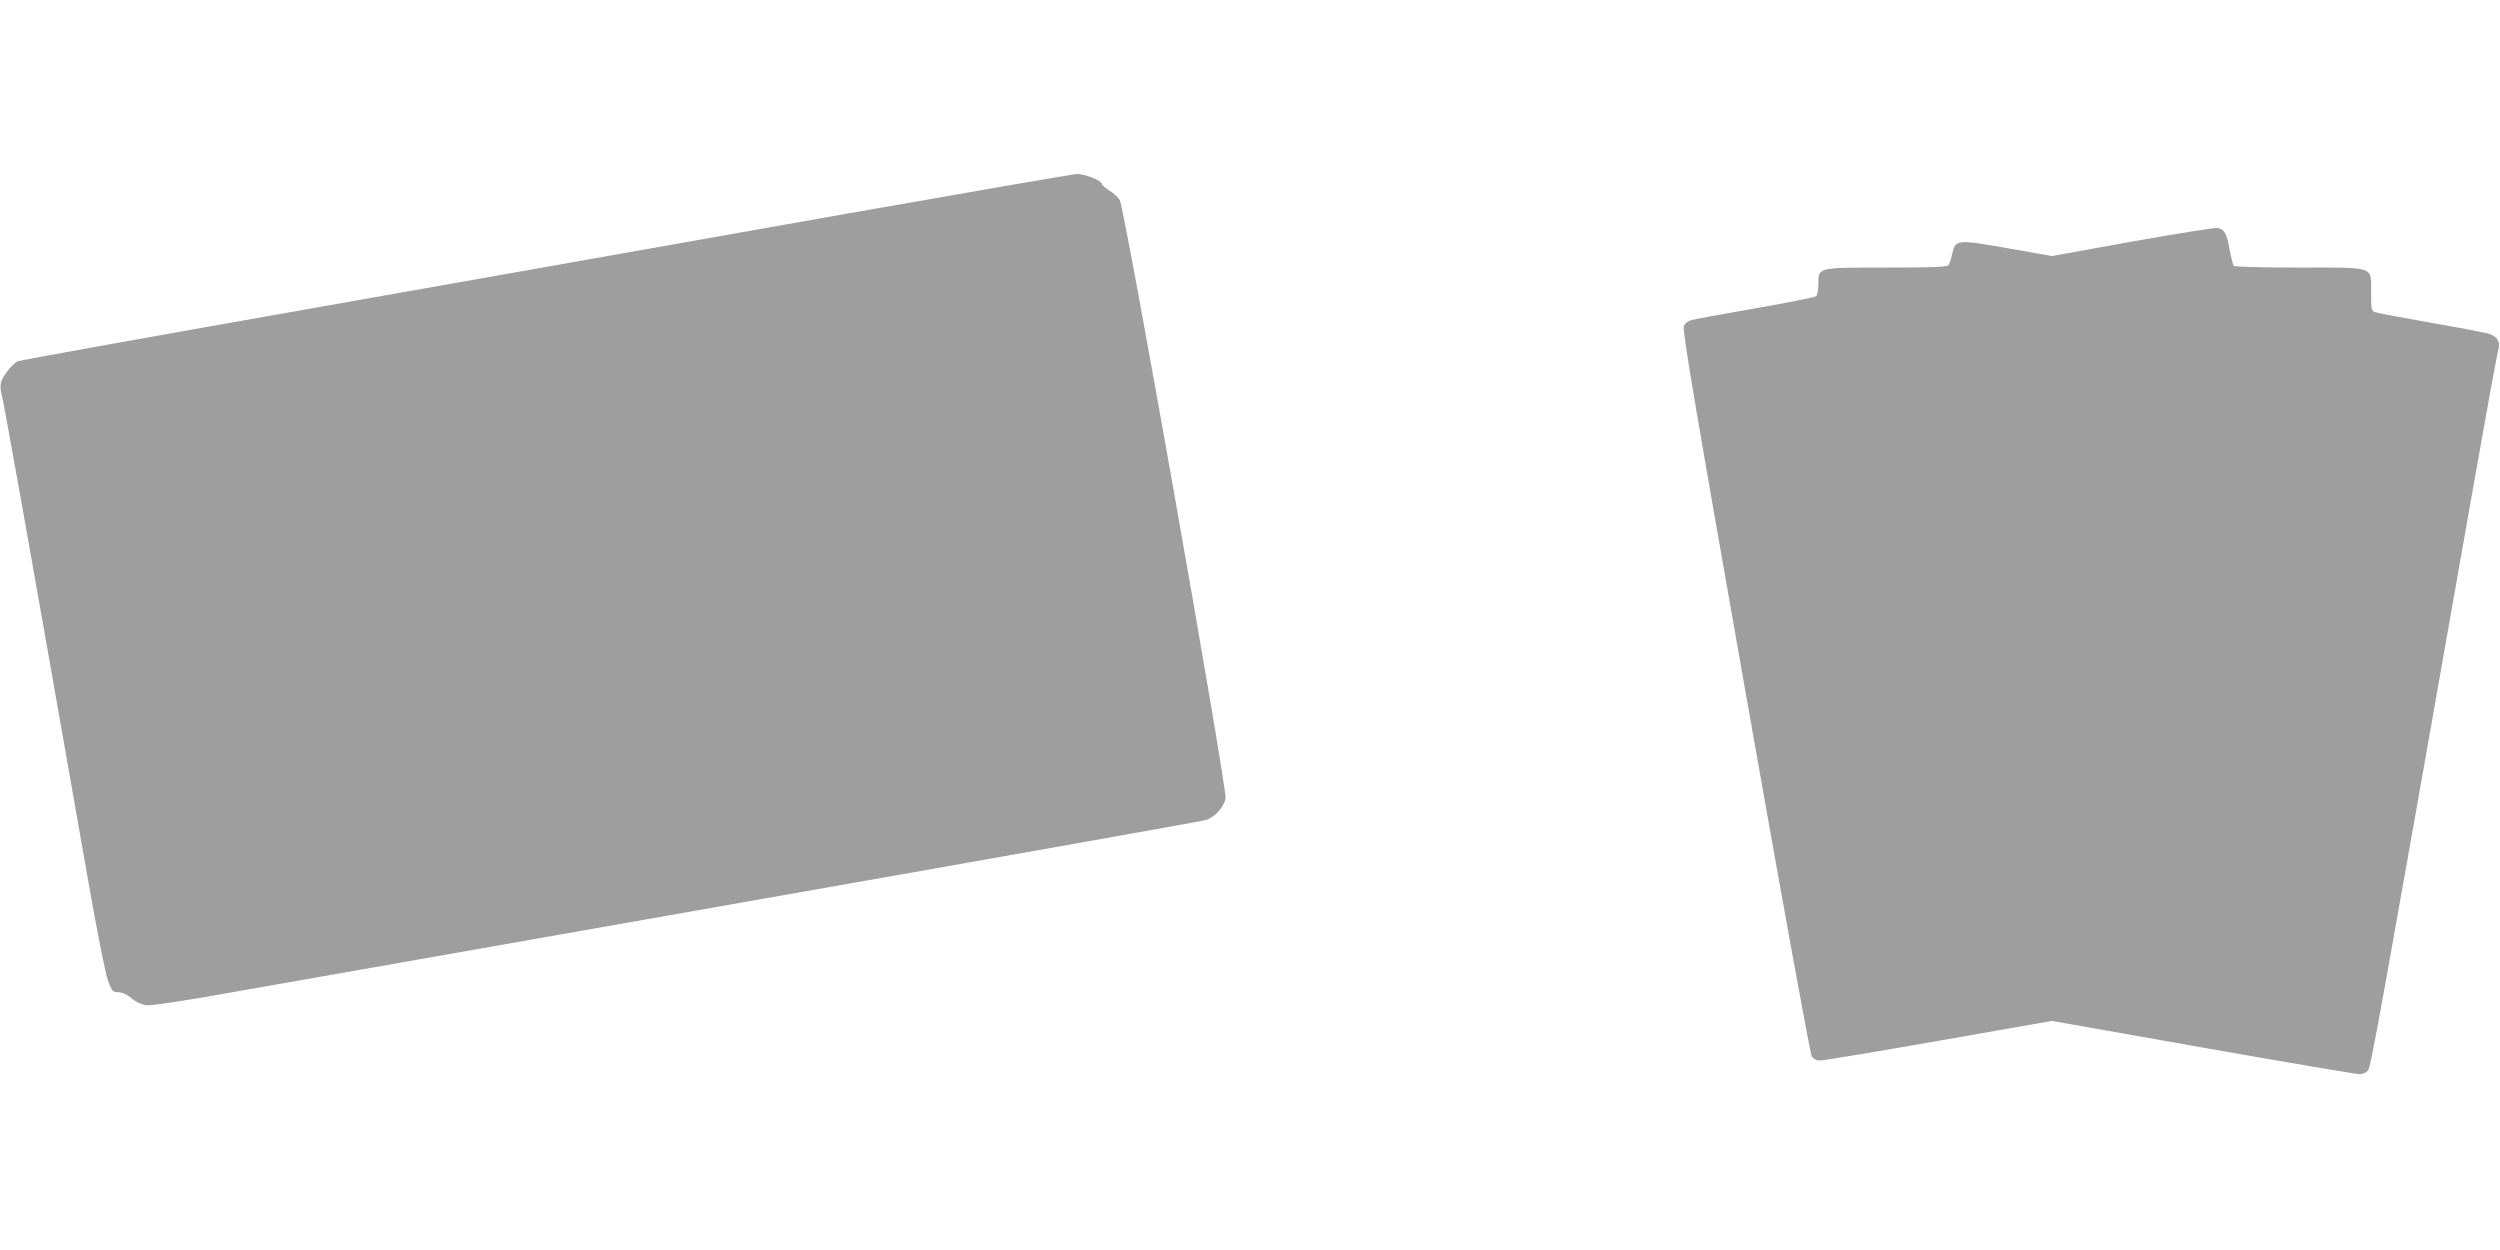 <?xml version="1.0" standalone="no"?>
<!DOCTYPE svg PUBLIC "-//W3C//DTD SVG 20010904//EN"
 "http://www.w3.org/TR/2001/REC-SVG-20010904/DTD/svg10.dtd">
<svg version="1.0" xmlns="http://www.w3.org/2000/svg"
 width="1280pt" height="640pt" viewBox="0 0 1280 640"
 preserveAspectRatio="xMidYMid meet">
<g transform="translate(0,640) scale(0.1,-0.1)"
fill="#9e9e9e" stroke="none">
<path d="M4330 5305 c-630 -112 -1838 -325 -2684 -475 -847 -149 -1547 -275
-1556 -280 -30 -16 -78 -78 -85 -109 -4 -17 -2 -46 4 -63 9 -29 135 -735 447
-2513 42 -240 85 -455 97 -487 20 -53 25 -58 52 -58 19 0 45 -12 68 -31 21
-18 54 -33 75 -36 23 -3 193 22 437 66 220 38 1424 251 2675 471 1251 220
2291 405 2312 411 44 11 95 66 103 111 9 47 -518 3029 -542 3064 -9 14 -34 37
-55 50 -21 13 -38 29 -38 34 0 16 -87 50 -127 49 -21 -1 -553 -93 -1183 -204z"/>
<path d="M10920 5164 l-414 -75 -226 40 c-261 46 -268 45 -285 -29 -5 -25 -14
-51 -18 -57 -6 -10 -81 -13 -315 -13 -360 0 -352 2 -352 -84 0 -31 -5 -58 -12
-63 -7 -5 -150 -34 -318 -63 -168 -29 -315 -56 -327 -61 -12 -4 -27 -17 -32
-28 -9 -16 61 -429 315 -1868 187 -1063 332 -1858 340 -1871 9 -14 25 -22 42
-22 15 0 288 45 607 101 l581 102 774 -137 c426 -75 787 -136 801 -136 14 0
33 8 42 18 16 17 42 162 538 2977 66 374 124 694 130 712 12 38 -2 67 -41 82
-14 6 -146 31 -295 57 -148 26 -280 51 -292 55 -22 8 -23 14 -23 99 0 140 27
130 -369 130 -185 0 -332 4 -335 9 -3 5 -13 44 -21 87 -15 80 -25 98 -60 107
-11 3 -207 -29 -435 -69z"/>
</g>
</svg>
